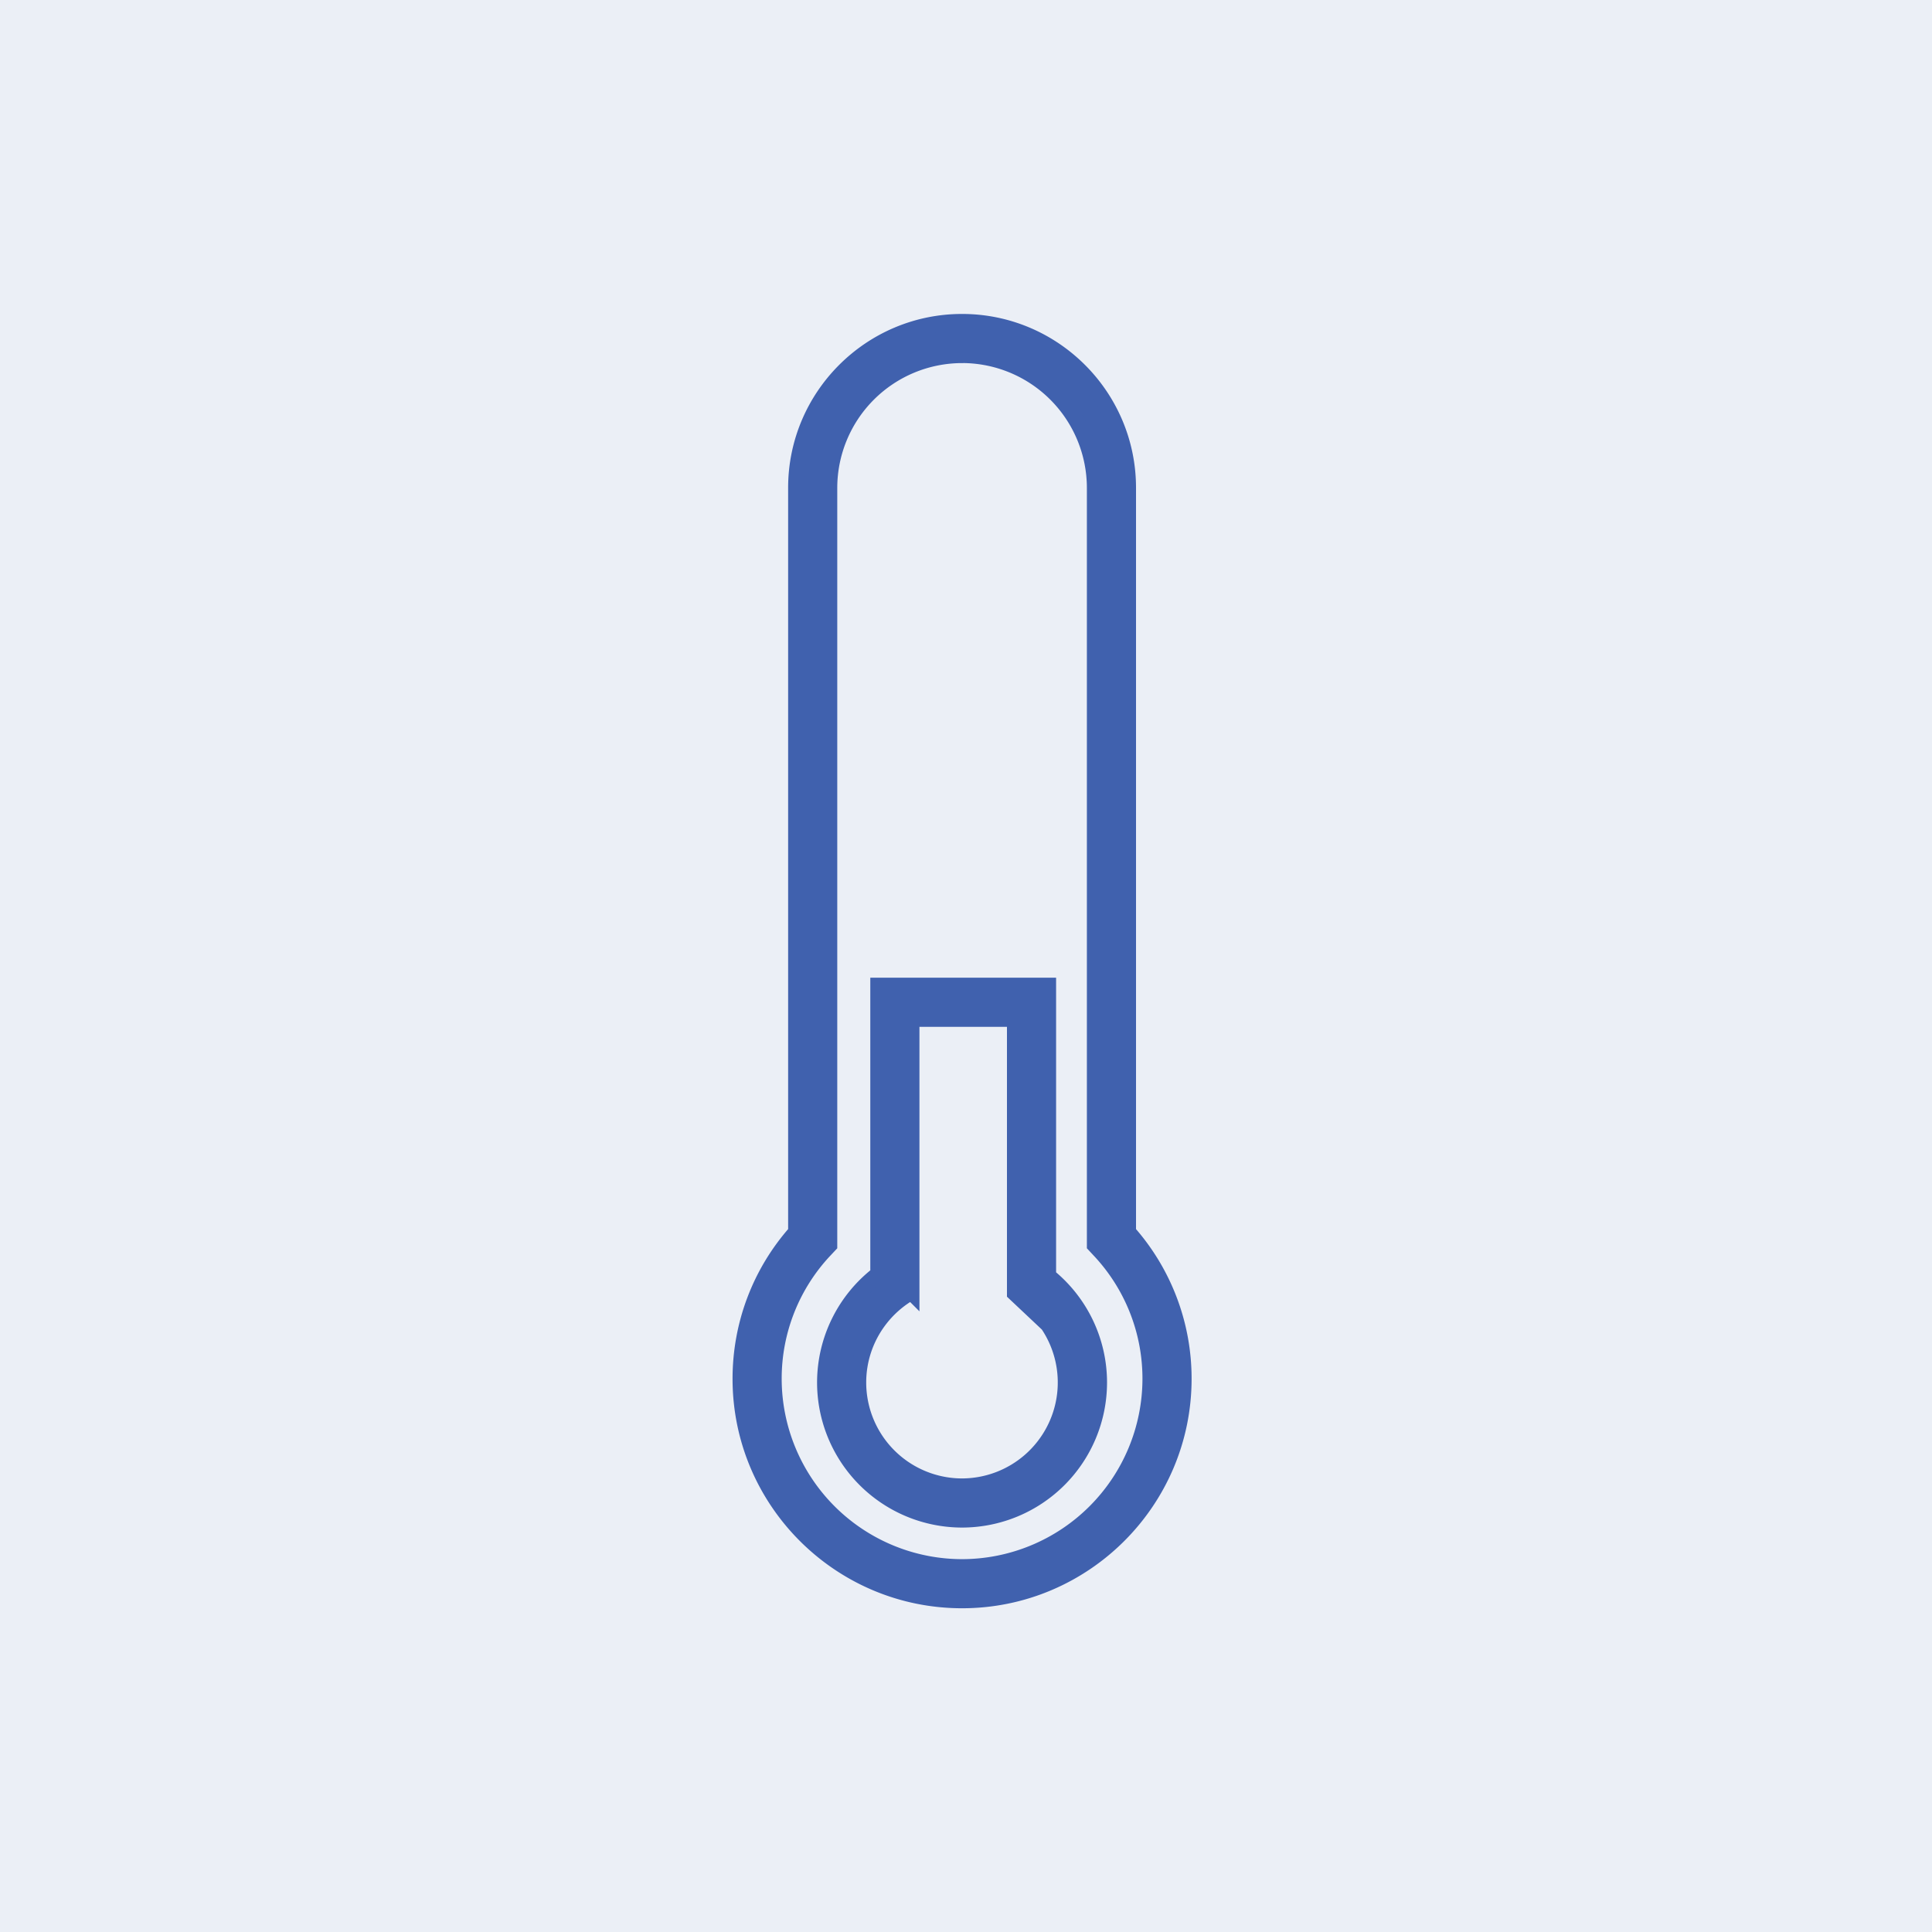 <?xml version="1.0" encoding="UTF-8"?>
<svg preserveAspectRatio="xMidYMid slice" xmlns="http://www.w3.org/2000/svg" width="60px" height="60px" viewBox="0 0 60 60">
  <g fill="none" fill-rule="evenodd">
    <path fill="#EBEFF6" d="M0 0h60v60H0z"></path>
    <path fill="#4061AE" fill-rule="nonzero" stroke="#4061AE" stroke-width=".5" d="M29.878 10c2.84 0 5.152 2.31 5.152 5.15h0v23.115a6.849 6.849 0 011.726 4.556c0 3.791-3.085 6.875-6.878 6.875-3.792 0-6.878-3.084-6.878-6.875 0-1.688.611-3.298 1.726-4.556h0V15.15c0-2.84 2.312-5.15 5.152-5.15zm0 1.026a4.13 4.13 0 00-4.126 4.125h0v23.517l-.139.148a5.823 5.823 0 00-1.587 4.005 5.858 5.858 0 005.852 5.85 5.86 5.86 0 005.852-5.85 5.825 5.825 0 00-1.588-4.005h0l-.138-.148V15.15a4.13 4.13 0 00-4.126-4.125zm2.67 19.587v9.018a4.244 4.244 0 011.582 3.306 4.257 4.257 0 01-4.252 4.253 4.257 4.257 0 01-4.253-4.253 4.25 4.25 0 011.653-3.364h0v-8.96h5.27zm-1.026 1.026h-3.218v8.482a3.242 3.242 0 00-1.026.906 3.208 3.208 0 00-.627 1.91 3.23 3.23 0 003.227 3.227 3.23 3.23 0 002.67-5.036h0l-1.026-.966V31.64z"></path>
  </g>
</svg>
